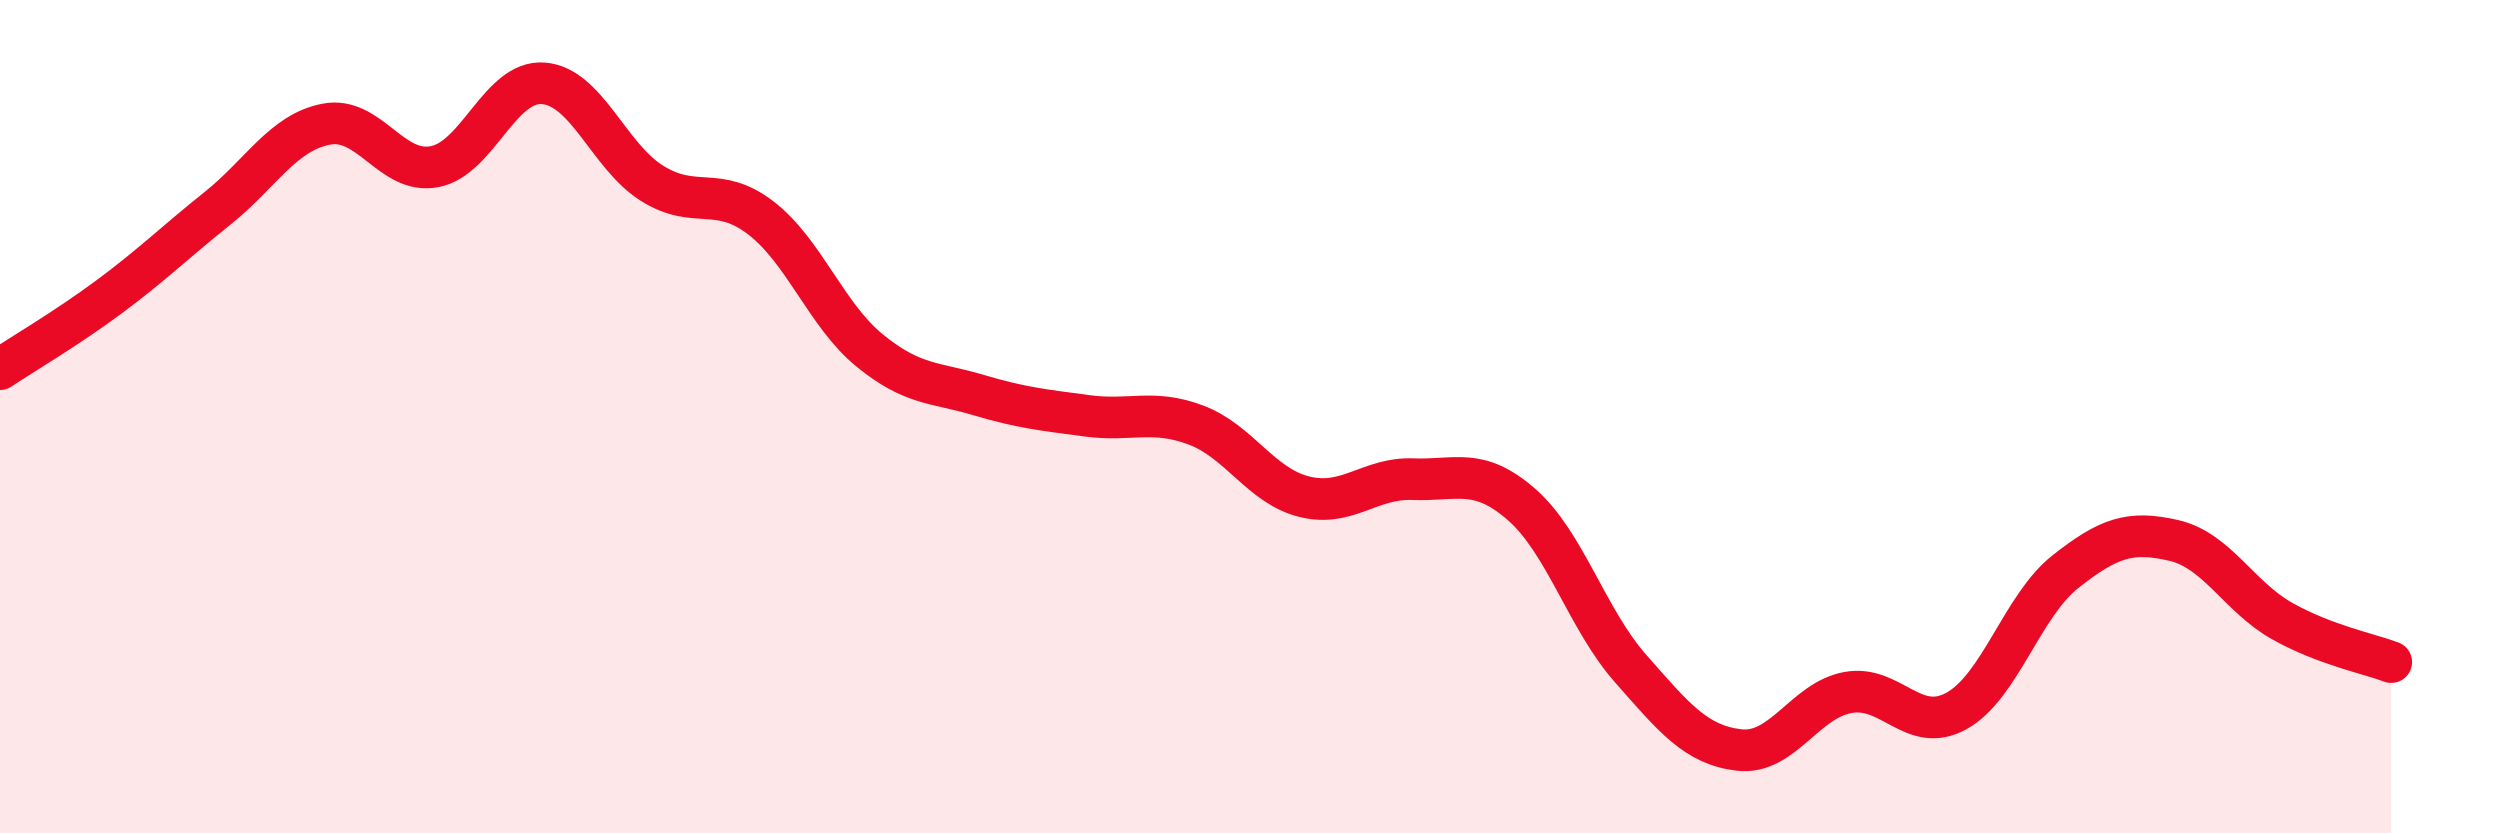 
    <svg width="60" height="20" viewBox="0 0 60 20" xmlns="http://www.w3.org/2000/svg">
      <path
        d="M 0,8.86 C 0.52,8.51 1.57,7.9 2.61,7.13 C 3.65,6.36 4.18,5.83 5.22,5 C 6.26,4.17 6.79,3.18 7.83,2.98 C 8.87,2.78 9.39,4.2 10.43,4 C 11.47,3.8 12,1.92 13.04,2 C 14.08,2.08 14.61,3.75 15.65,4.4 C 16.69,5.05 17.22,4.43 18.26,5.23 C 19.3,6.03 19.83,7.56 20.87,8.41 C 21.91,9.26 22.44,9.17 23.48,9.48 C 24.52,9.79 25.05,9.84 26.09,9.98 C 27.13,10.12 27.66,9.81 28.7,10.2 C 29.74,10.59 30.26,11.66 31.3,11.92 C 32.34,12.18 32.87,11.46 33.91,11.5 C 34.95,11.54 35.48,11.2 36.52,12.11 C 37.56,13.02 38.09,14.86 39.13,16.04 C 40.17,17.22 40.7,17.88 41.74,18 C 42.78,18.12 43.31,16.81 44.35,16.62 C 45.39,16.43 45.92,17.64 46.96,17.06 C 48,16.48 48.53,14.54 49.57,13.72 C 50.61,12.9 51.13,12.73 52.17,12.97 C 53.21,13.21 53.74,14.33 54.78,14.91 C 55.82,15.49 56.87,15.69 57.39,15.89L57.39 20L0 20Z"
        fill="#EB0A25"
        opacity="0.1"
        stroke-linecap="round"
        stroke-linejoin="round"
      />
      <path
        d="M 0,8.86 C 0.52,8.51 1.57,7.9 2.61,7.13 C 3.65,6.36 4.18,5.83 5.22,5 C 6.26,4.17 6.79,3.18 7.83,2.98 C 8.87,2.78 9.39,4.2 10.43,4 C 11.47,3.8 12,1.92 13.04,2 C 14.08,2.08 14.61,3.75 15.65,4.4 C 16.69,5.05 17.22,4.43 18.26,5.23 C 19.3,6.03 19.83,7.56 20.87,8.41 C 21.91,9.26 22.44,9.17 23.48,9.48 C 24.52,9.79 25.05,9.84 26.09,9.98 C 27.13,10.12 27.66,9.81 28.7,10.2 C 29.74,10.59 30.26,11.66 31.3,11.92 C 32.34,12.18 32.87,11.46 33.91,11.5 C 34.95,11.54 35.48,11.2 36.52,12.11 C 37.56,13.02 38.09,14.86 39.13,16.04 C 40.17,17.22 40.7,17.88 41.74,18 C 42.78,18.12 43.31,16.81 44.35,16.62 C 45.39,16.43 45.92,17.64 46.96,17.06 C 48,16.48 48.53,14.54 49.57,13.72 C 50.61,12.9 51.13,12.73 52.17,12.97 C 53.21,13.21 53.74,14.33 54.78,14.91 C 55.82,15.49 56.87,15.69 57.39,15.89"
        stroke="#EB0A25"
        stroke-width="1"
        fill="none"
        stroke-linecap="round"
        stroke-linejoin="round"
      />
    </svg>
  